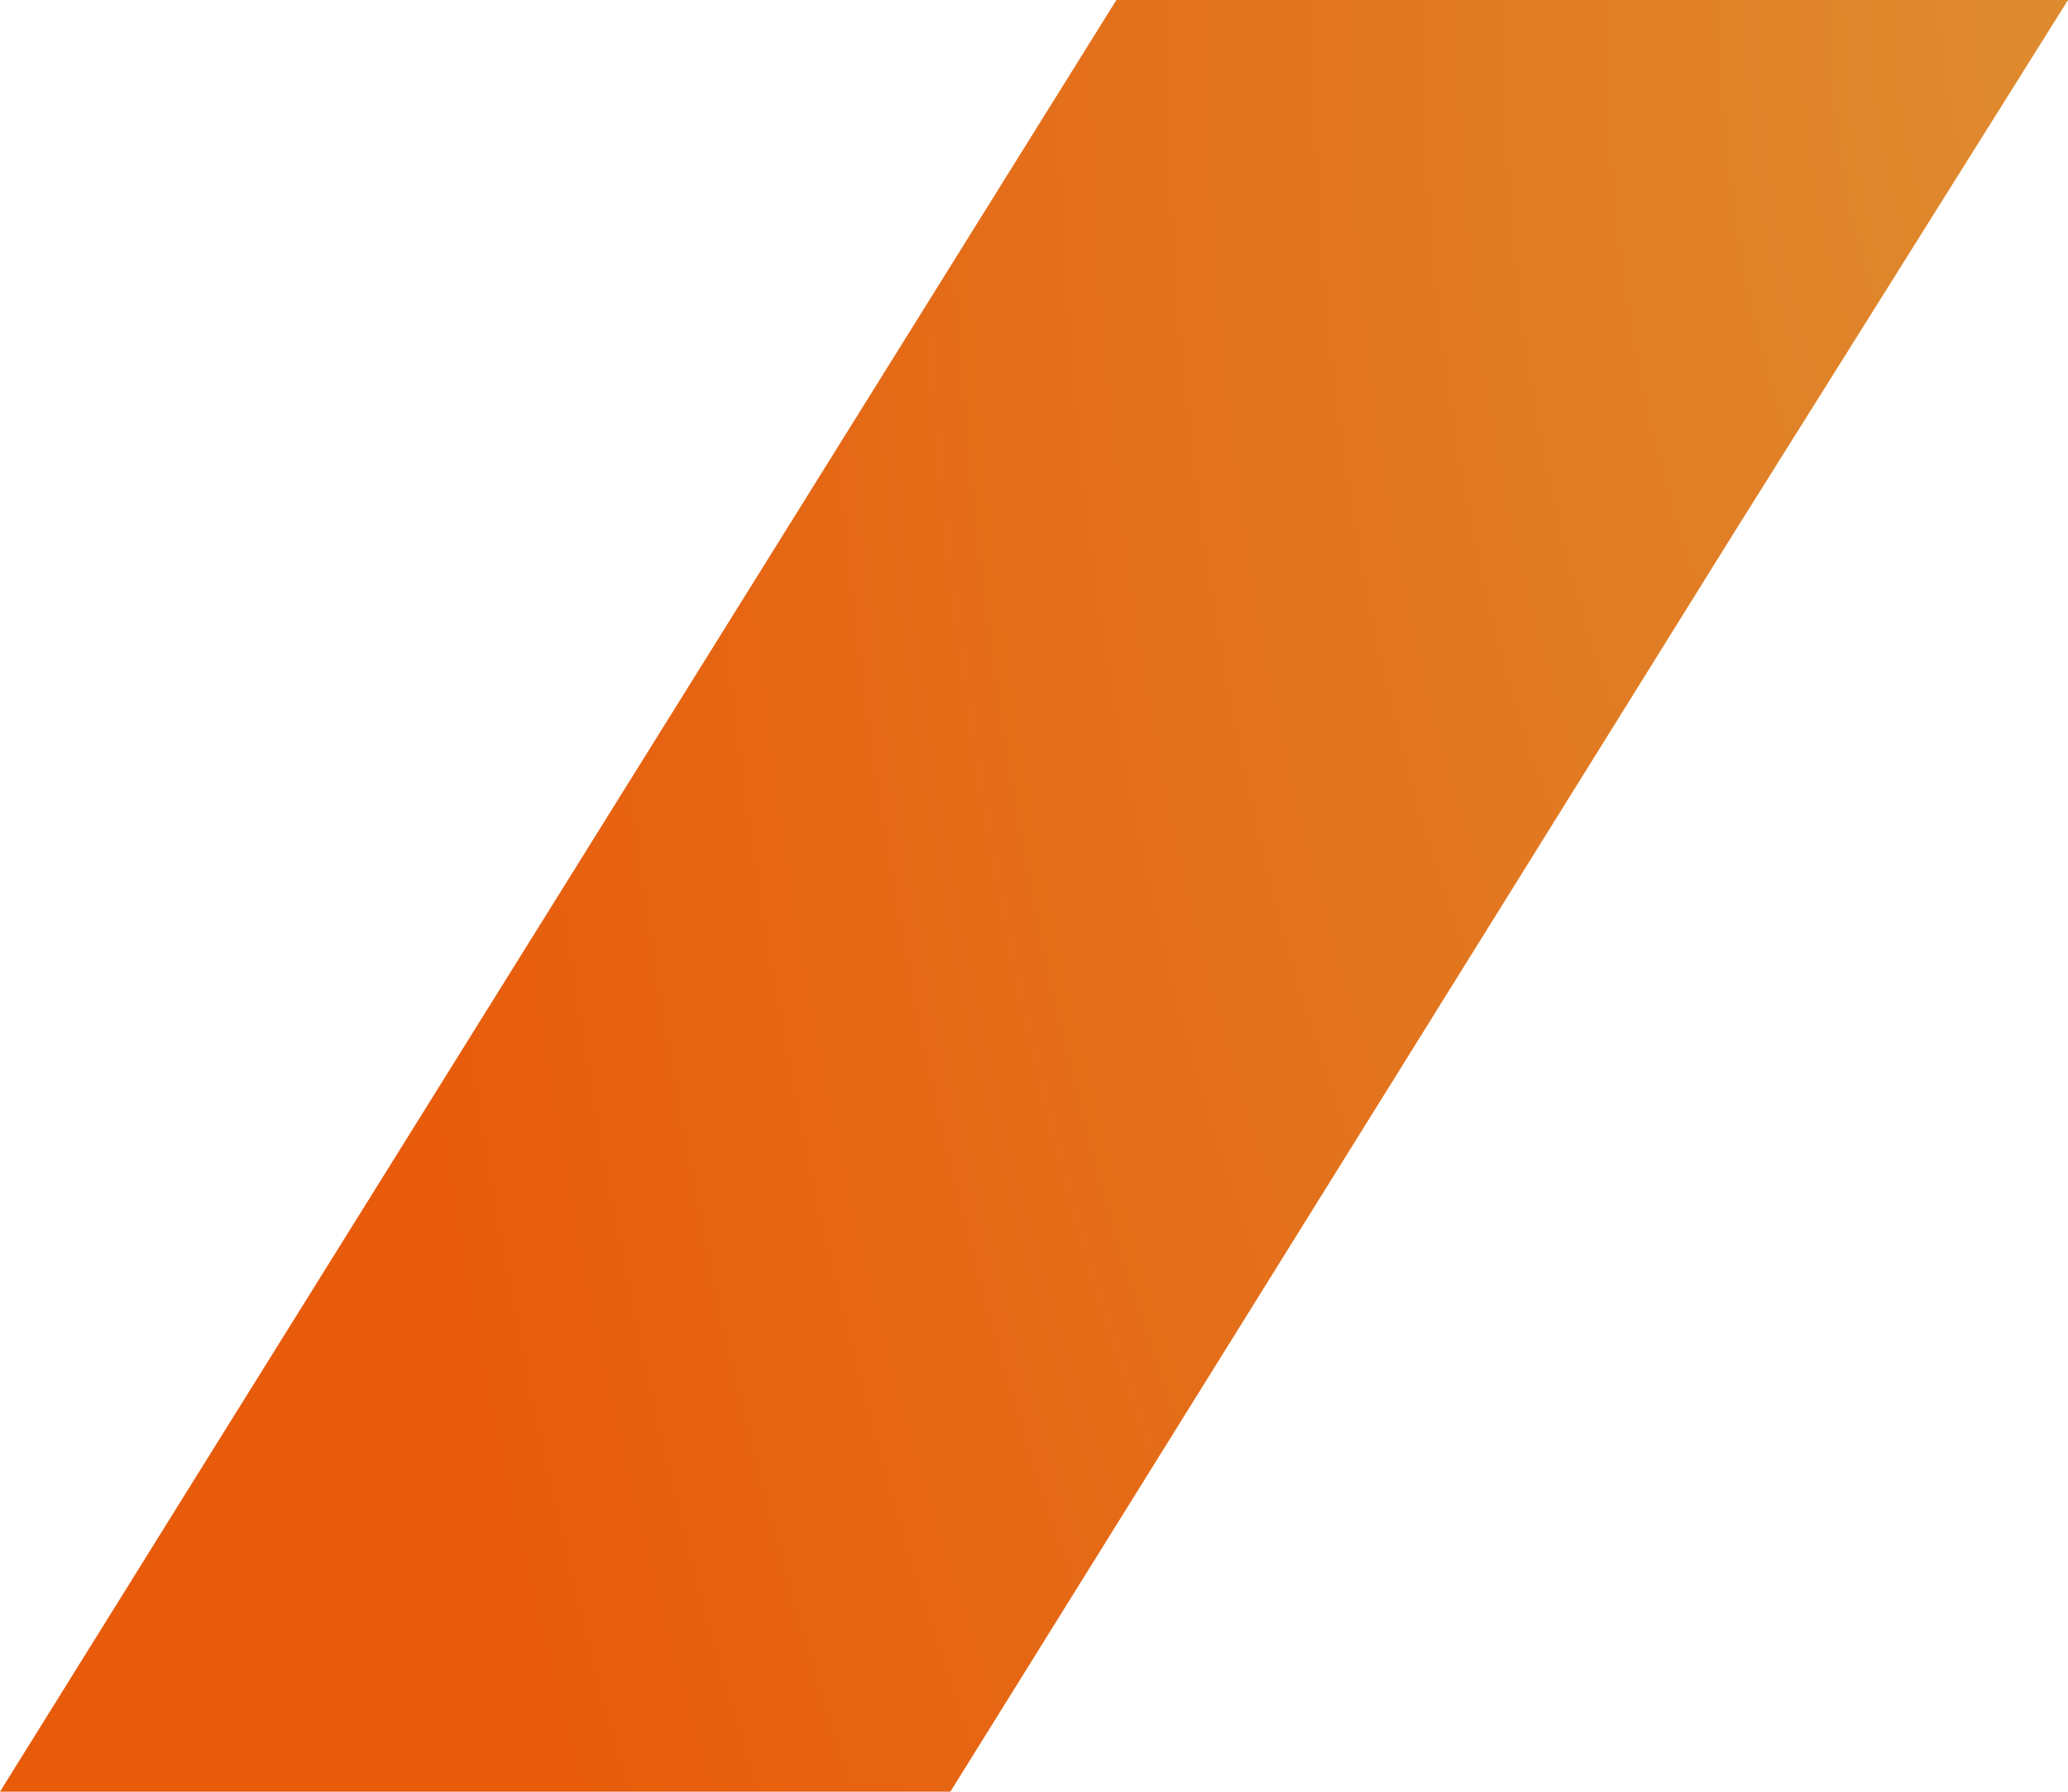 <svg width="808.1" height="700" version="1.1" viewBox="0 0 808.1 700" xmlns="http://www.w3.org/2000/svg"><defs><radialGradient id="radialGradient2" cx="420.1" cy="-157.05" r="404.05" gradientTransform="matrix(1.706 0 0 3.569 -296.61 457.46)" gradientUnits="userSpaceOnUse"><stop stop-color="#de8b2f" offset="0"/><stop stop-color="#e85b0b" offset="1"/></radialGradient></defs><g transform="translate(388,103)"><path d="m48.236-103-360.35 578.11-75.883 121.89h371.37l305.25-490.33 131.49-209.67z" fill="url(#radialGradient2)"/></g></svg>
